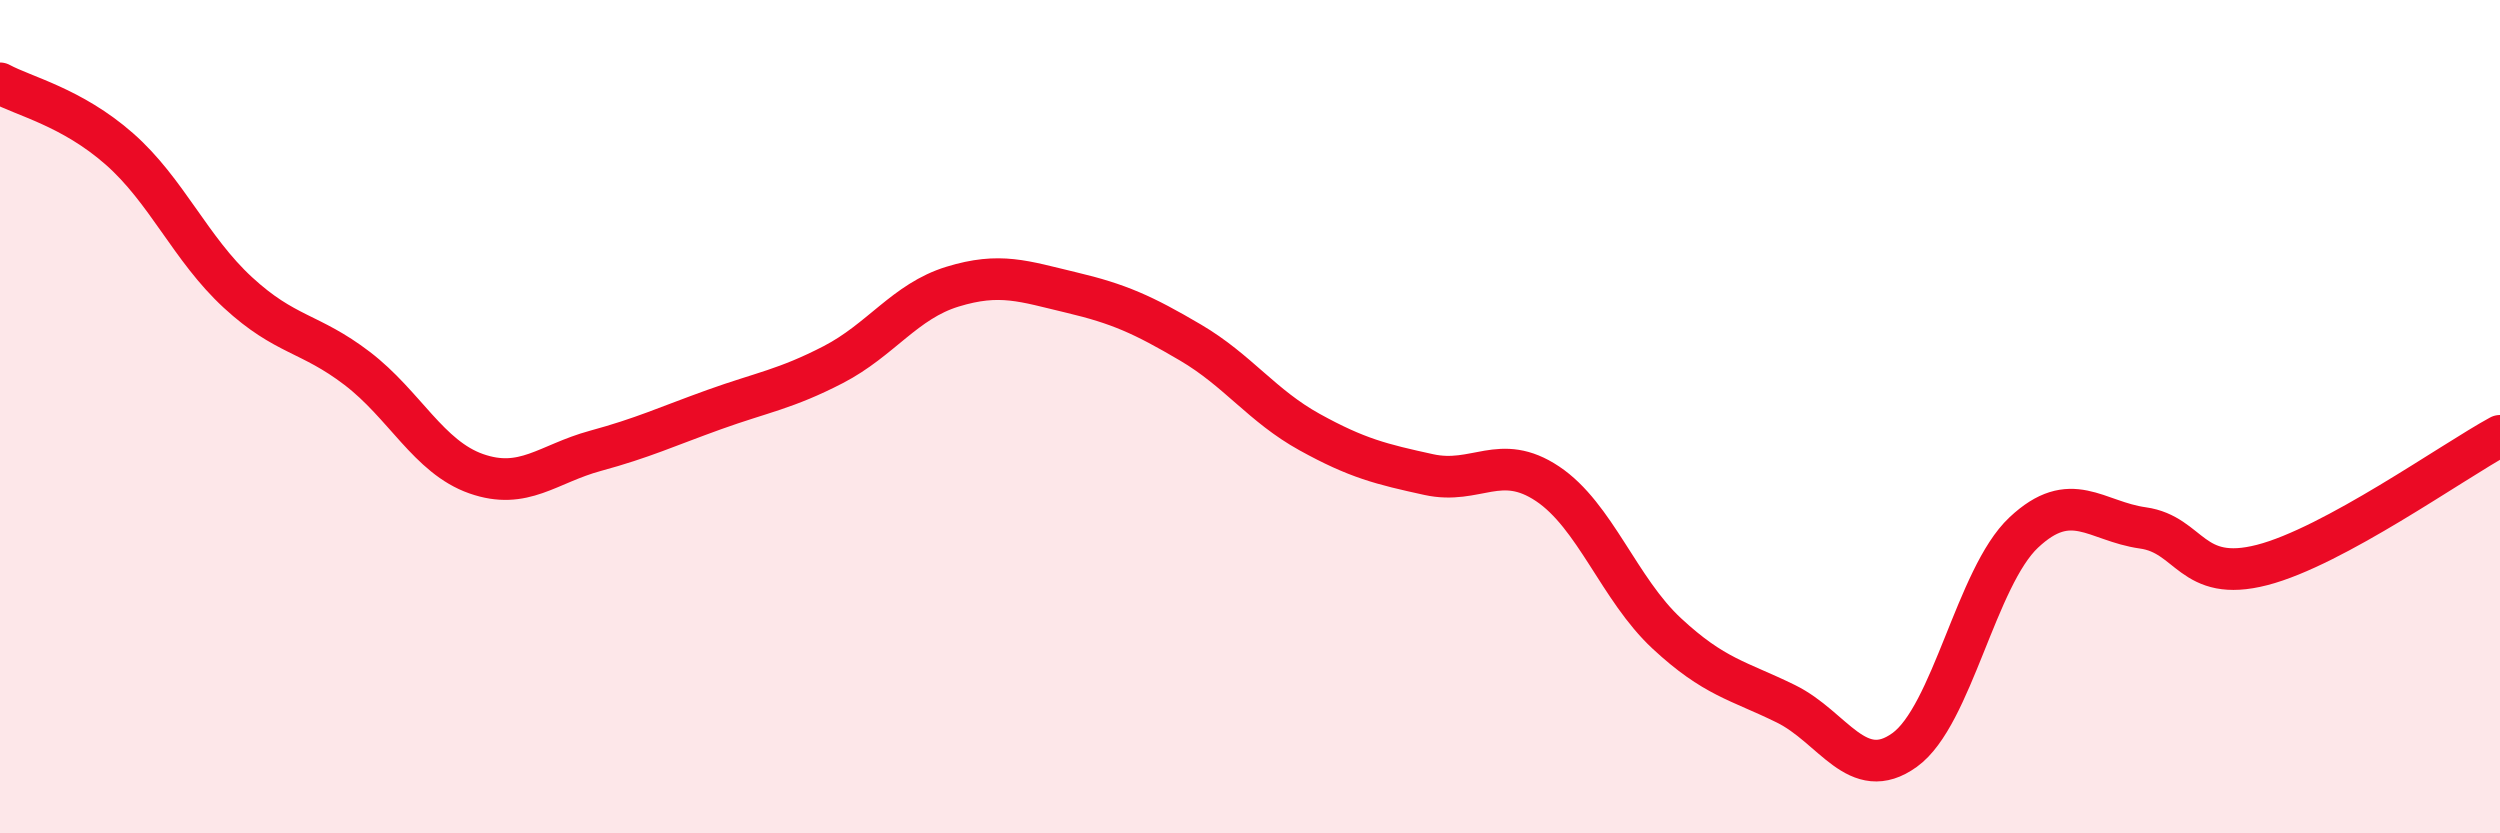 
    <svg width="60" height="20" viewBox="0 0 60 20" xmlns="http://www.w3.org/2000/svg">
      <path
        d="M 0,2 C 0.57,2.31 1.72,2.57 2.86,3.57 C 4,4.57 4.57,5.97 5.71,7.02 C 6.85,8.07 7.43,7.97 8.57,8.84 C 9.71,9.71 10.29,10.97 11.43,11.37 C 12.57,11.77 13.15,11.13 14.29,10.82 C 15.43,10.51 16,10.24 17.14,9.83 C 18.28,9.42 18.86,9.34 20,8.75 C 21.14,8.16 21.72,7.23 22.86,6.88 C 24,6.53 24.57,6.75 25.71,7.02 C 26.85,7.29 27.43,7.55 28.57,8.22 C 29.71,8.89 30.29,9.74 31.43,10.37 C 32.57,11 33.15,11.14 34.29,11.39 C 35.43,11.64 36,10.85 37.14,11.61 C 38.28,12.37 38.86,14.14 40,15.2 C 41.14,16.26 41.72,16.33 42.86,16.89 C 44,17.45 44.57,18.82 45.71,18 C 46.85,17.18 47.43,13.85 48.57,12.78 C 49.71,11.71 50.29,12.51 51.43,12.67 C 52.57,12.83 52.58,14 54.29,13.56 C 56,13.12 58.86,11.08 60,10.46L60 20L0 20Z"
        fill="#EB0A25"
        opacity="0.1"
        stroke-linecap="round"
        stroke-linejoin="round"
      />
      <path
        d="M 0,2 C 0.57,2.31 1.72,2.57 2.86,3.57 C 4,4.57 4.57,5.97 5.71,7.02 C 6.85,8.07 7.43,7.97 8.57,8.84 C 9.71,9.71 10.29,10.97 11.43,11.37 C 12.57,11.77 13.15,11.13 14.29,10.82 C 15.43,10.51 16,10.24 17.14,9.83 C 18.28,9.42 18.86,9.34 20,8.75 C 21.14,8.16 21.72,7.23 22.86,6.88 C 24,6.53 24.57,6.75 25.71,7.02 C 26.85,7.29 27.43,7.55 28.57,8.22 C 29.71,8.89 30.29,9.74 31.43,10.37 C 32.57,11 33.15,11.14 34.29,11.39 C 35.43,11.64 36,10.85 37.14,11.61 C 38.28,12.37 38.86,14.14 40,15.2 C 41.14,16.26 41.72,16.33 42.86,16.89 C 44,17.45 44.57,18.82 45.71,18 C 46.85,17.18 47.43,13.85 48.57,12.78 C 49.71,11.71 50.29,12.51 51.43,12.67 C 52.57,12.83 52.58,14 54.29,13.56 C 56,13.12 58.86,11.08 60,10.46"
        stroke="#EB0A25"
        stroke-width="1"
        fill="none"
        stroke-linecap="round"
        stroke-linejoin="round"
      />
    </svg>
  